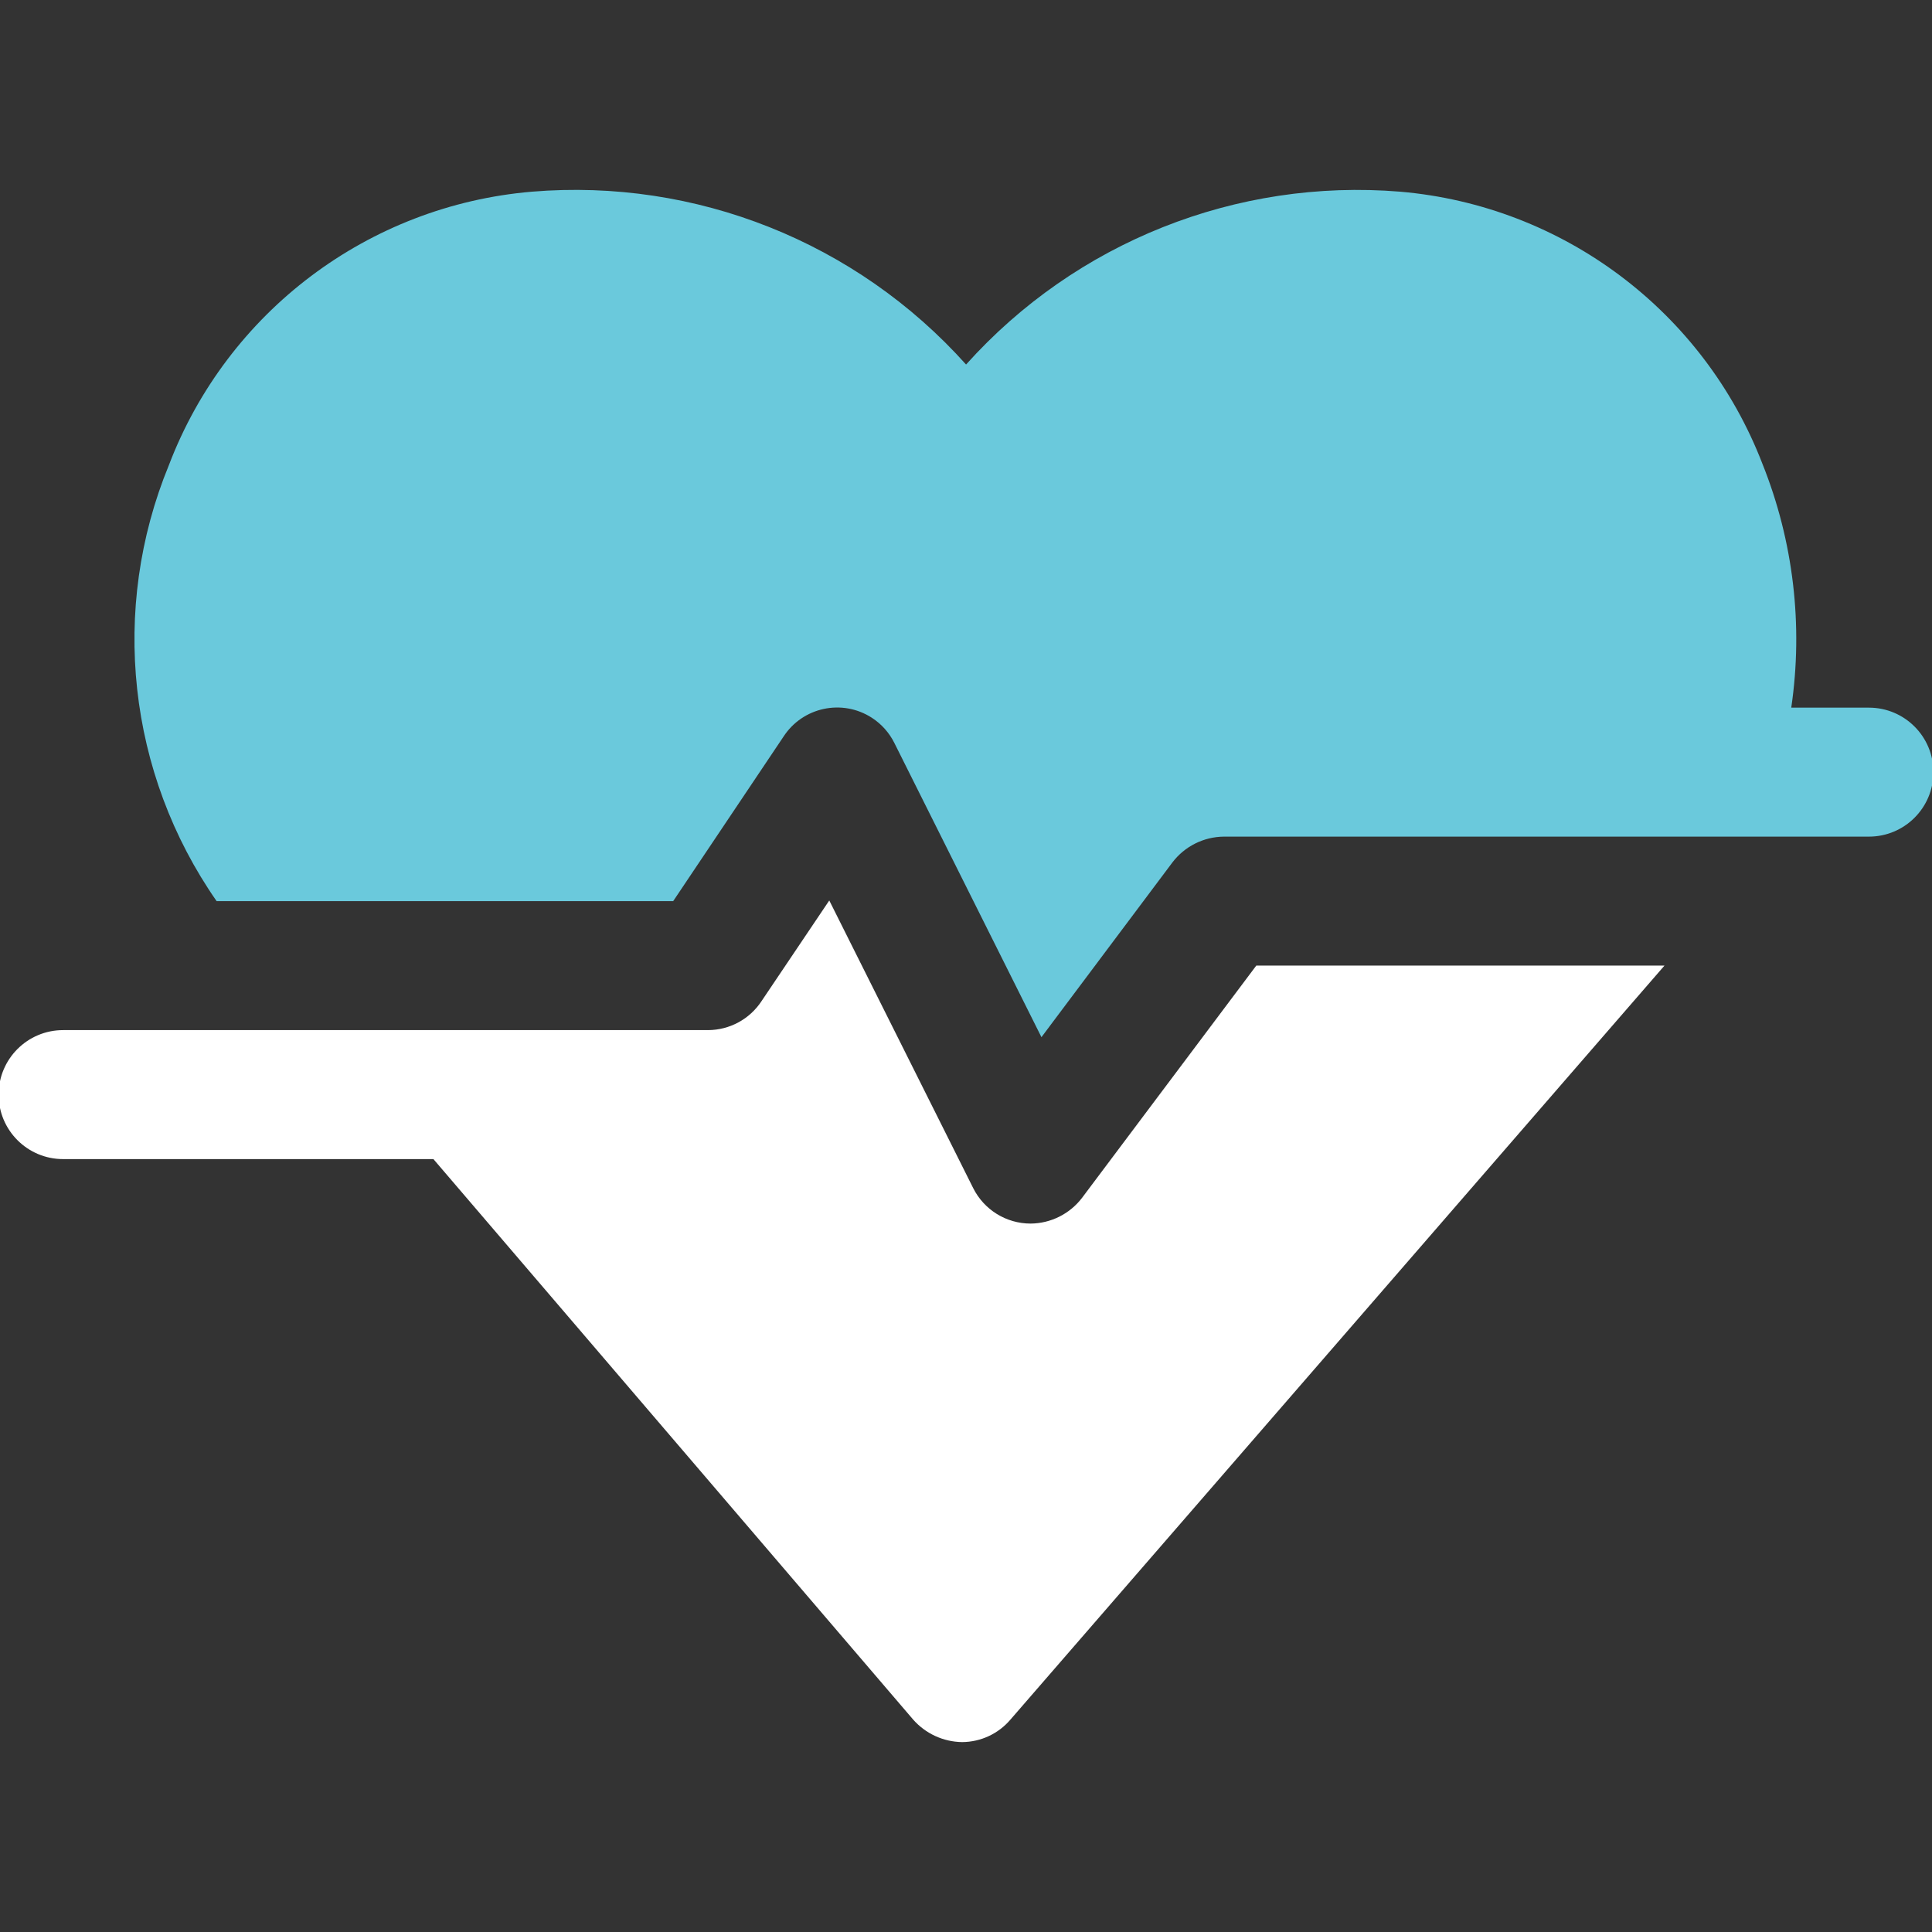 <svg xmlns="http://www.w3.org/2000/svg" id="Layer_1" data-name="Layer 1" viewBox="0 0 1080 1080"><rect x="0" y="0" width="1080" height="1080" fill="#333333" stroke="none"/><defs><style>      .cls-1 {        fill: #fff;      }      .cls-2 {        fill: #6ac9dc;      }    </style></defs><g id="Heart"><path id="Path_40039" data-name="Path 40039" class="cls-1" d="M604.9,669.57c-6.86,9.01-17.5,14.34-28.83,14.42-13.57-.02-25.97-7.69-32.05-19.83l-80.45-160.79-37.85,56.24c-6.61,10.1-17.85,16.19-29.92,16.23H35.27c-19.91,0-36.05,16.14-36.05,36.05s16.14,36.05,36.05,36.05H242.28l268.16,313.29c6.94,7.89,16.89,12.47,27.39,12.61,10.42-.06,20.3-4.66,27.04-12.61l365.58-421.45h-228.18l-97.37,129.78Z"></path><path id="Path_40040" data-name="Path 40040" class="cls-2" d="M1044.73,395.58h-43.4c6.76-46.05,1.2-93.07-16.11-136.28-32.87-85.27-111.49-144.33-202.54-152.15-91.54-7.51-181.32,28.24-242.64,96.62-61.29-68.44-151.11-104.2-242.67-96.62-91.4,7.74-170.29,67.15-202.96,152.87-33.1,80.49-23.05,172.29,26.68,243.71h255.24l61.65-91.94c10.75-16.56,32.88-21.26,49.44-10.52,5.38,3.49,9.72,8.37,12.57,14.12l82.19,164.4,73.21-97.69c6.86-9.02,17.51-14.34,28.84-14.42h360.52c19.91,0,36.05-16.14,36.05-36.05s-16.14-36.05-36.05-36.05Z"></path></g></svg>